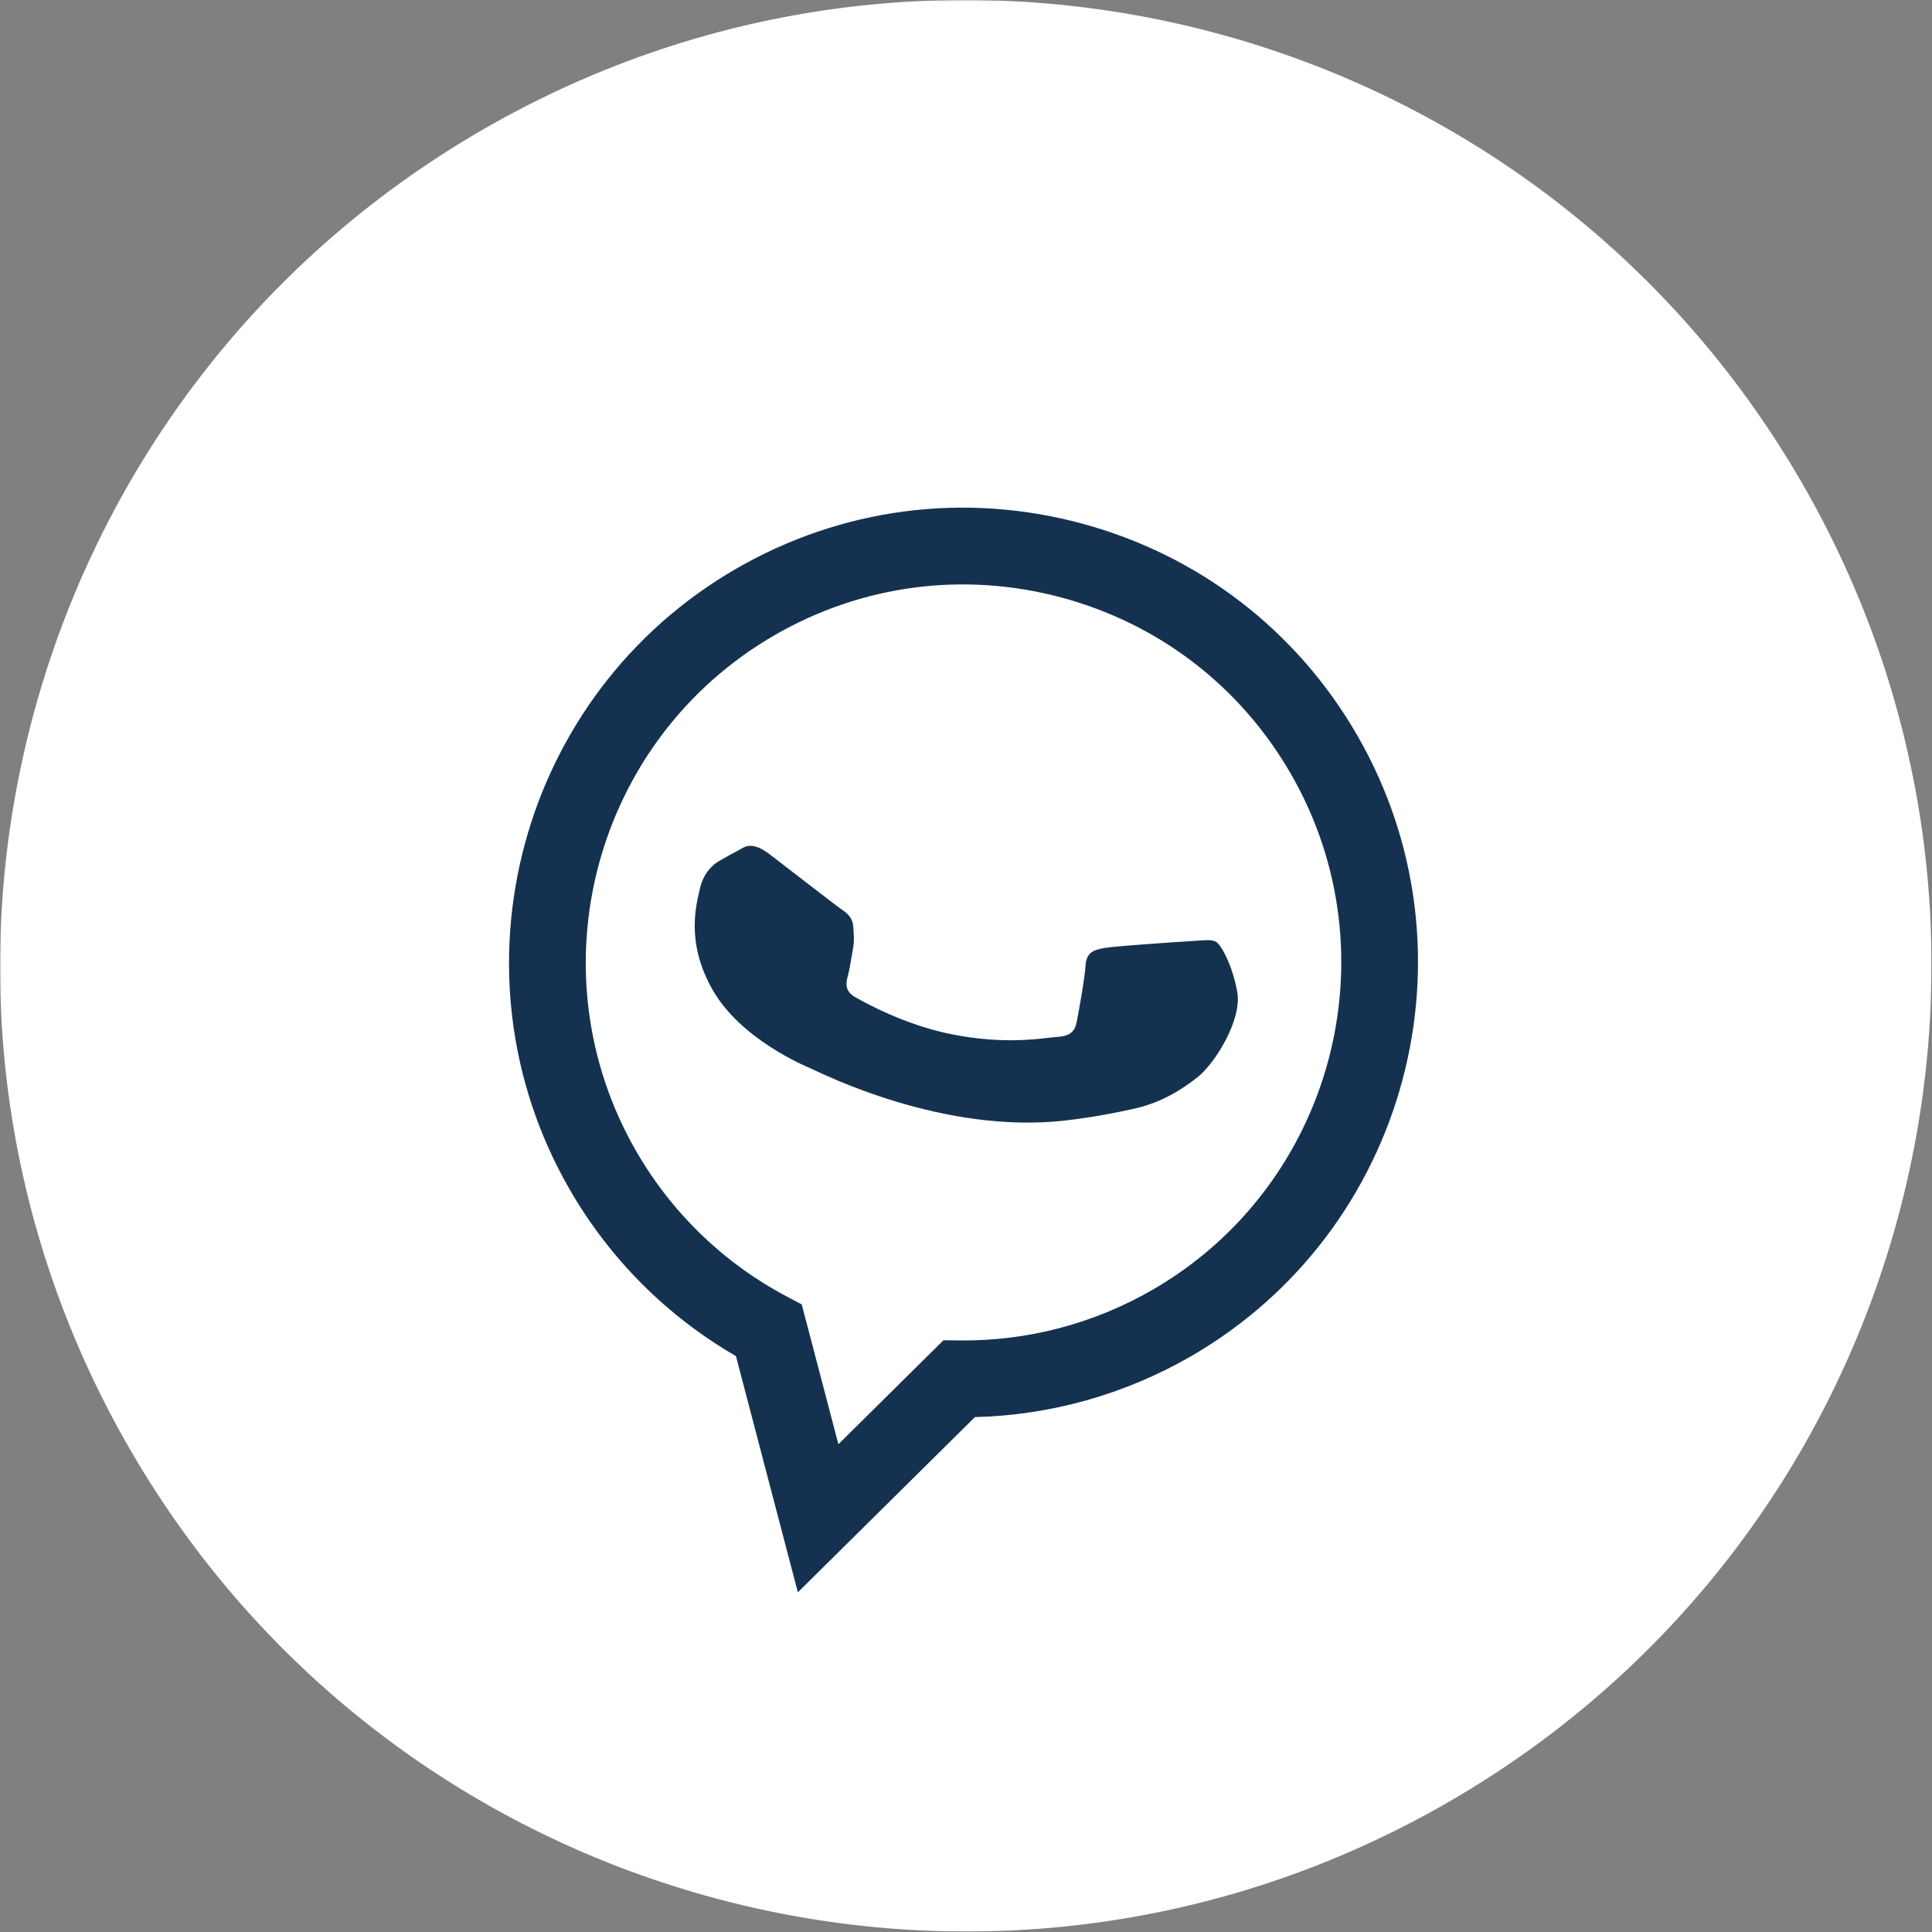 <?xml version="1.0" encoding="UTF-8"?> <svg xmlns="http://www.w3.org/2000/svg" width="668" height="668" viewBox="0 0 668 668" fill="none"><rect x="0" y="0" width="668" height="668" fill="#808080" stroke="none"/> <mask id="mask0_46_80" style="mask-type:luminance" maskUnits="userSpaceOnUse" x="0" y="0" width="668" height="668"> <path d="M668 0H0V668H668V0Z" fill="white"></path> </mask> <g mask="url(#mask0_46_80)"> <path d="M623.047 166.986C715.24 326.669 660.53 530.853 500.847 623.047C341.164 715.24 136.978 660.53 44.785 500.847C-47.409 341.164 7.303 136.978 166.986 44.785C326.669 -47.408 530.853 7.302 623.047 166.986Z" fill="url(#paint0_linear_46_80)"></path> <path fill-rule="evenodd" clip-rule="evenodd" d="M373.861 180.963C333.31 170.072 290.952 175.628 254.534 196.633C179.512 239.947 153.703 336.255 197 411.317C210.841 435.311 230.625 455.109 254.455 468.874L275.866 550.553L337.092 489.968C363.233 489.333 388.916 482.126 411.7 468.984L411.756 468.95C486.767 425.639 512.579 329.32 469.283 254.256C448.298 217.882 414.41 191.853 373.861 180.963ZM398.486 445.962L398.437 445.988C378.136 457.701 355.076 463.741 331.756 463.462L326.21 463.397L289.877 499.35L277.204 451.004L272.042 448.275C250.32 436.804 232.318 419.44 219.985 398.058C183.999 335.667 205.45 255.622 267.853 219.594C298.074 202.16 333.282 197.542 366.987 206.595C400.689 215.647 428.855 237.283 446.295 267.518C482.285 329.912 460.839 409.964 398.486 445.962ZM411.62 325.406C407.236 325.668 385.767 327.093 381.991 327.758C378.223 328.425 375.627 329.166 375.326 333.88C375.024 338.593 372.928 350.016 372.255 353.433C371.58 356.846 369.761 358.277 365.378 358.536C360.994 358.799 347.963 361.533 328.282 357.447C312.967 354.266 299.712 347.07 295.761 344.809C291.811 342.55 292.521 339.687 293.245 337.007C293.895 334.6 294.352 331.071 294.907 328.103C295.462 325.136 295.208 323.39 295.032 320.466C294.856 317.541 293.142 315.882 291.309 314.673C289.475 313.46 273.008 300.647 266.243 295.473C259.654 290.437 257.369 292.952 255.221 294.053C253.183 295.099 250.9 296.387 248.632 297.696C246.366 299.005 243.173 301.983 242.021 307.188C240.87 312.392 236.834 325.693 246.499 342.432C256.164 359.173 277.685 368.308 280.698 369.596C283.708 370.884 325.822 392.374 368.443 387.407C378.578 386.228 386.123 384.663 391.966 383.378C401.608 381.265 408.812 376.616 414.164 372.358C420.136 367.608 429.536 352.513 427.782 342.934C426.028 333.352 422.097 326.543 420.431 325.615C418.76 324.689 416.005 325.146 411.62 325.406Z" fill="#143250"></path> </g> <defs> <linearGradient id="paint0_linear_46_80" x1="166.986" y1="44.785" x2="500.847" y2="623.047" gradientUnits="userSpaceOnUse"> <stop stop-color="white"></stop> </linearGradient> </defs> </svg> 